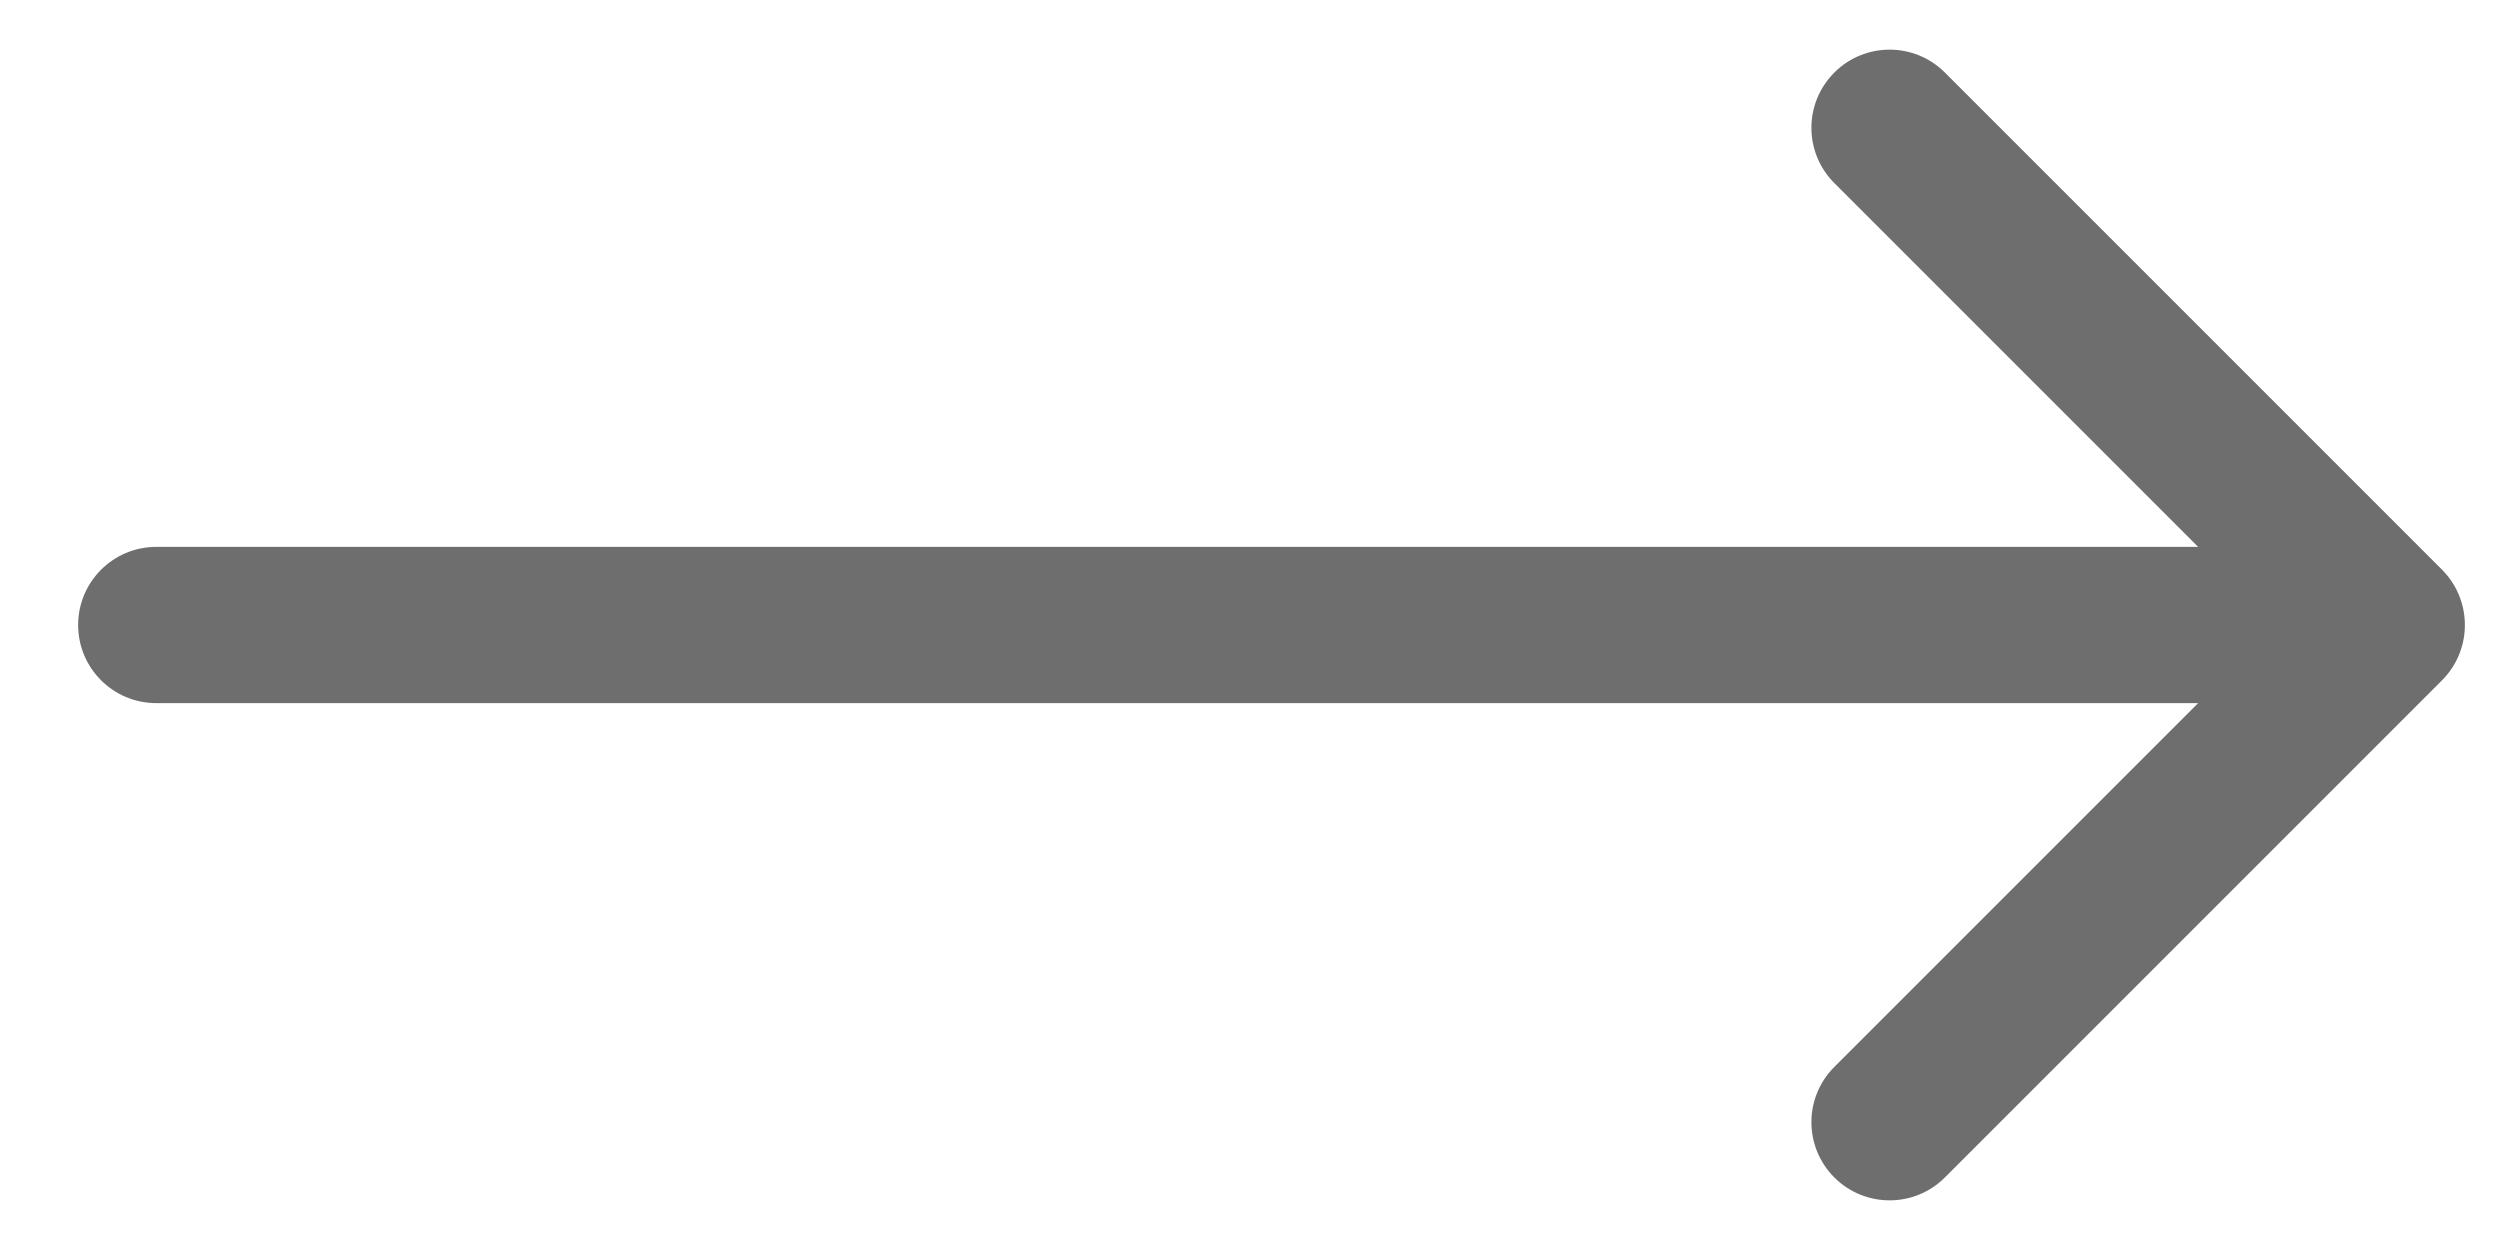<?xml version="1.0" encoding="utf-8"?>
<svg xmlns="http://www.w3.org/2000/svg" fill="none" height="100%" overflow="visible" preserveAspectRatio="none" style="display: block;" viewBox="0 0 16 8" width="100%">
<path d="M1 3.5C0.724 3.5 0.5 3.724 0.5 4C0.5 4.276 0.724 4.5 1 4.5V4V3.5ZM15.629 4.354C15.824 4.158 15.824 3.842 15.629 3.646L12.447 0.464C12.252 0.269 11.935 0.269 11.74 0.464C11.544 0.66 11.544 0.976 11.74 1.172L14.568 4L11.74 6.828C11.544 7.024 11.544 7.34 11.74 7.536C11.935 7.731 12.252 7.731 12.447 7.536L15.629 4.354ZM1 4V4.5H15.275V4V3.5H1V4Z" fill="#6E6E6E" id="Arrow 1"/>
</svg>